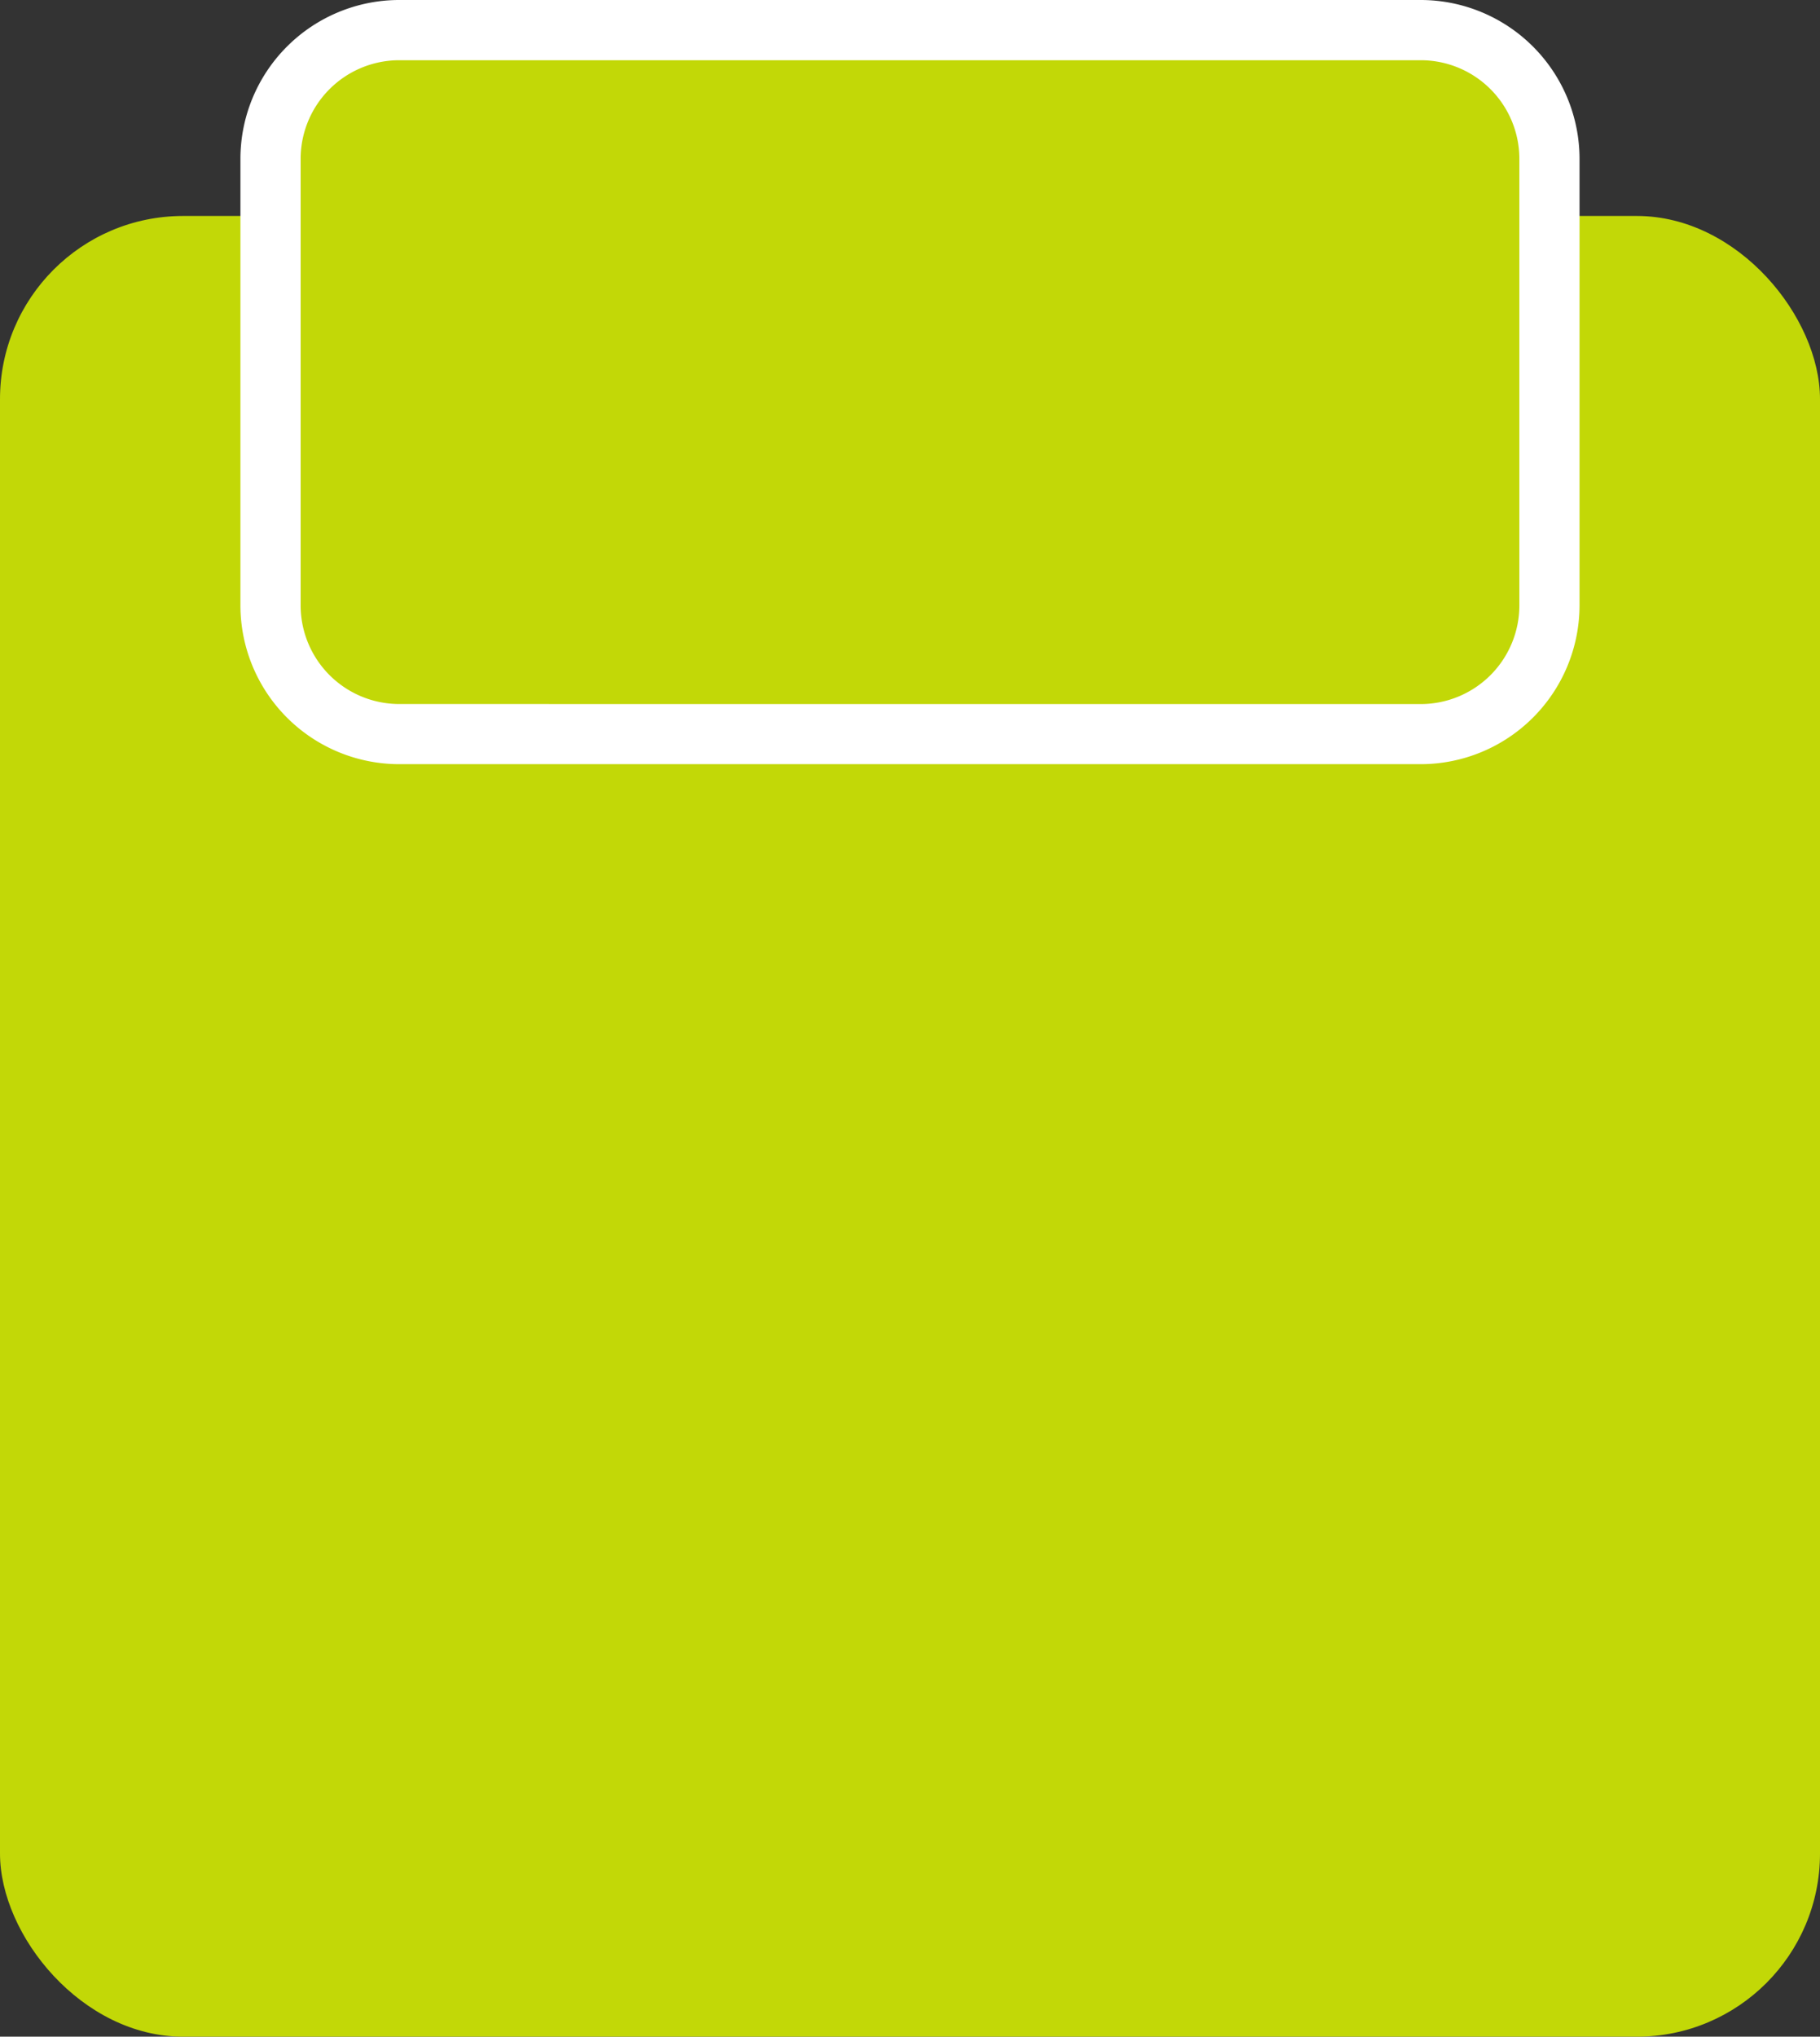 <svg xmlns="http://www.w3.org/2000/svg" width="44.435" height="49.706" viewBox="0 0 44.435 49.706"><rect x="0" y="0" width="44.435" height="49.706" fill="#333333" stroke="none"/><defs><style>.a{fill:#c2d807;}.b{fill:#fff;}</style></defs><g transform="translate(-671.083 -110.265)"><rect class="a" width="44.435" height="44.435" rx="4.47" transform="translate(671.083 115.536)"/><rect class="a" width="31.225" height="17.183" rx="3.141" transform="translate(677.688 111)"/><path class="b" d="M3.141-.735H28.084a3.88,3.88,0,0,1,3.875,3.875v10.9a3.88,3.88,0,0,1-3.875,3.875H3.141A3.88,3.88,0,0,1-.735,14.042V3.141A3.88,3.88,0,0,1,3.141-.735ZM28.084,16.448a2.409,2.409,0,0,0,2.406-2.406V3.141A2.409,2.409,0,0,0,28.084.735H3.141A2.409,2.409,0,0,0,.735,3.141v10.9a2.409,2.409,0,0,0,2.406,2.406Z" transform="translate(677.688 111)"/></g></svg>